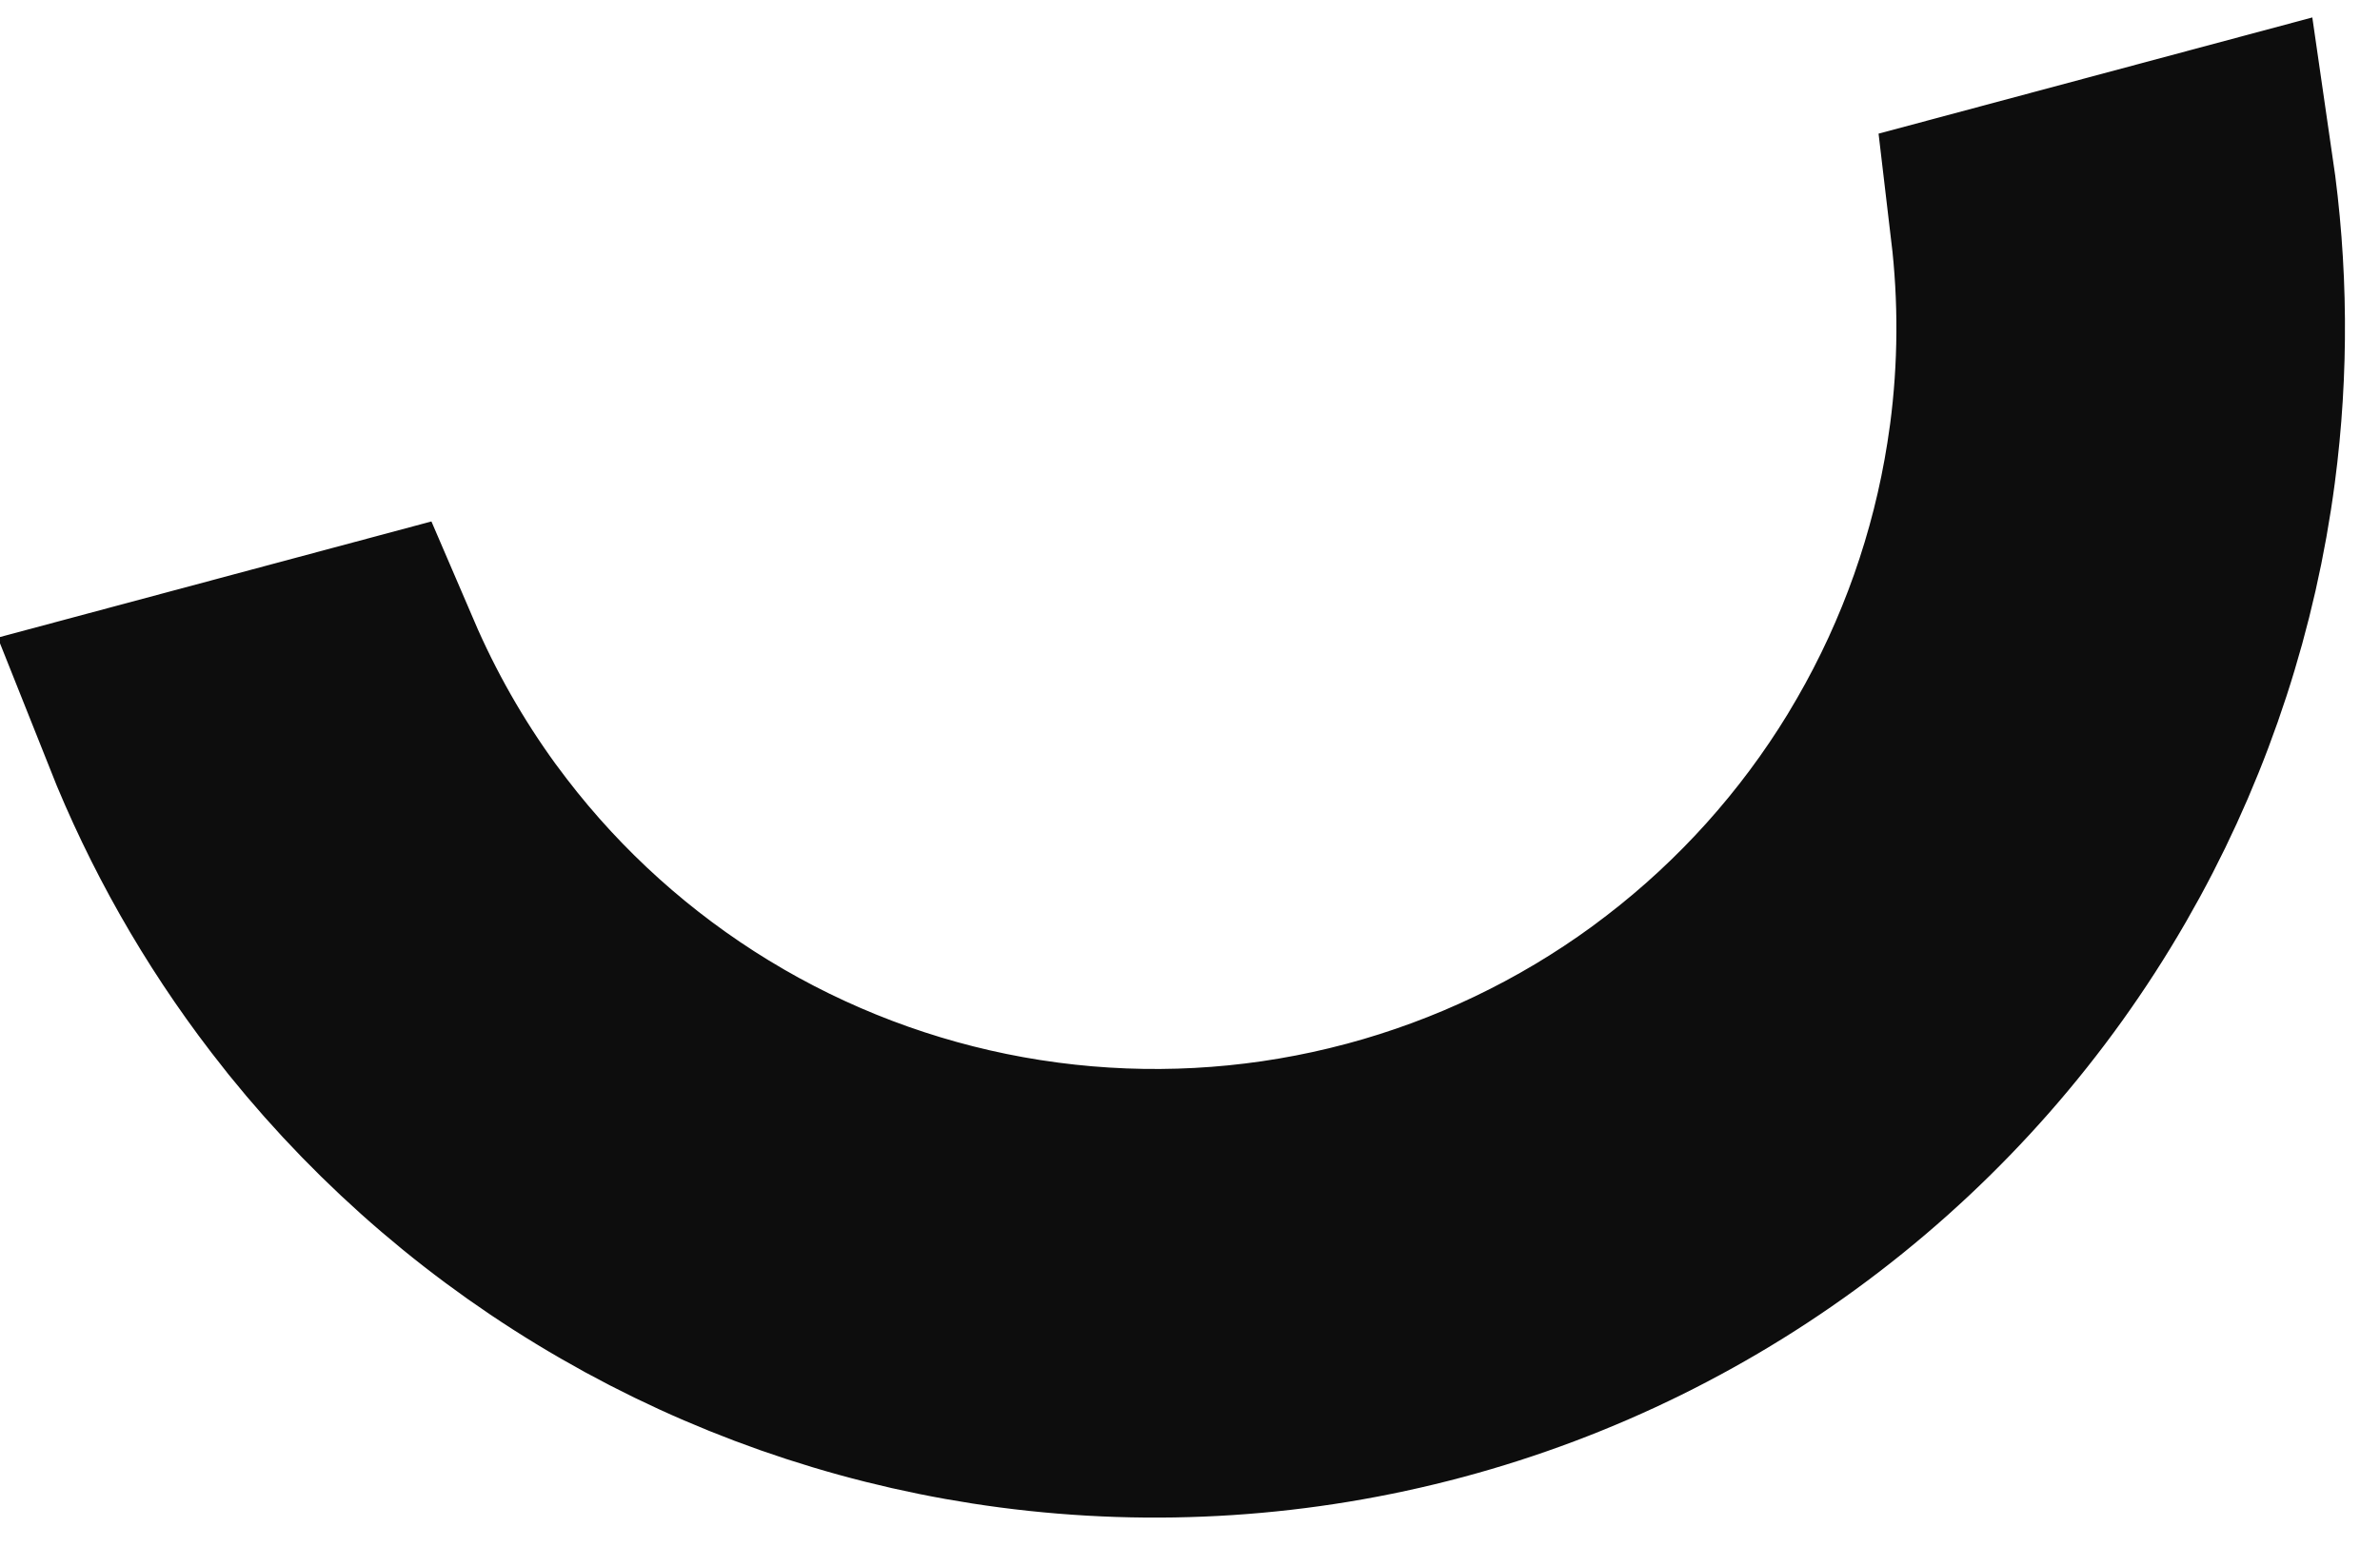 <svg width="40" height="26" viewBox="0 0 40 26" fill="none" xmlns="http://www.w3.org/2000/svg">
<path d="M6.048 11.243C6.477 12.242 7.016 13.191 7.658 14.073L7.873 14.359C8.963 15.78 10.306 16.986 11.832 17.918L12.14 18.101C13.691 18.996 15.392 19.597 17.159 19.874L17.514 19.925C19.289 20.159 21.091 20.063 22.83 19.642L23.176 19.554C24.906 19.09 26.534 18.312 27.979 17.259L28.265 17.044C29.686 15.954 30.893 14.611 31.825 13.085L32.007 12.777C32.903 11.226 33.503 9.525 33.78 7.758L33.832 7.403C33.99 6.202 33.996 4.989 33.854 3.792L37.139 2.912C37.377 4.543 37.391 6.203 37.175 7.844C36.887 10.031 36.198 12.145 35.144 14.079L34.928 14.464C33.752 16.501 32.185 18.287 30.319 19.719C28.452 21.152 26.322 22.203 24.049 22.812C21.776 23.421 19.406 23.576 17.073 23.269C14.886 22.981 12.772 22.291 10.838 21.237L10.454 21.021C8.543 19.919 6.854 18.473 5.47 16.759L5.198 16.412C4.19 15.099 3.372 13.655 2.763 12.123L6.048 11.243Z" fill="#0D0D0D" stroke="#0D0D0D" stroke-width="4.167"/>
</svg>
